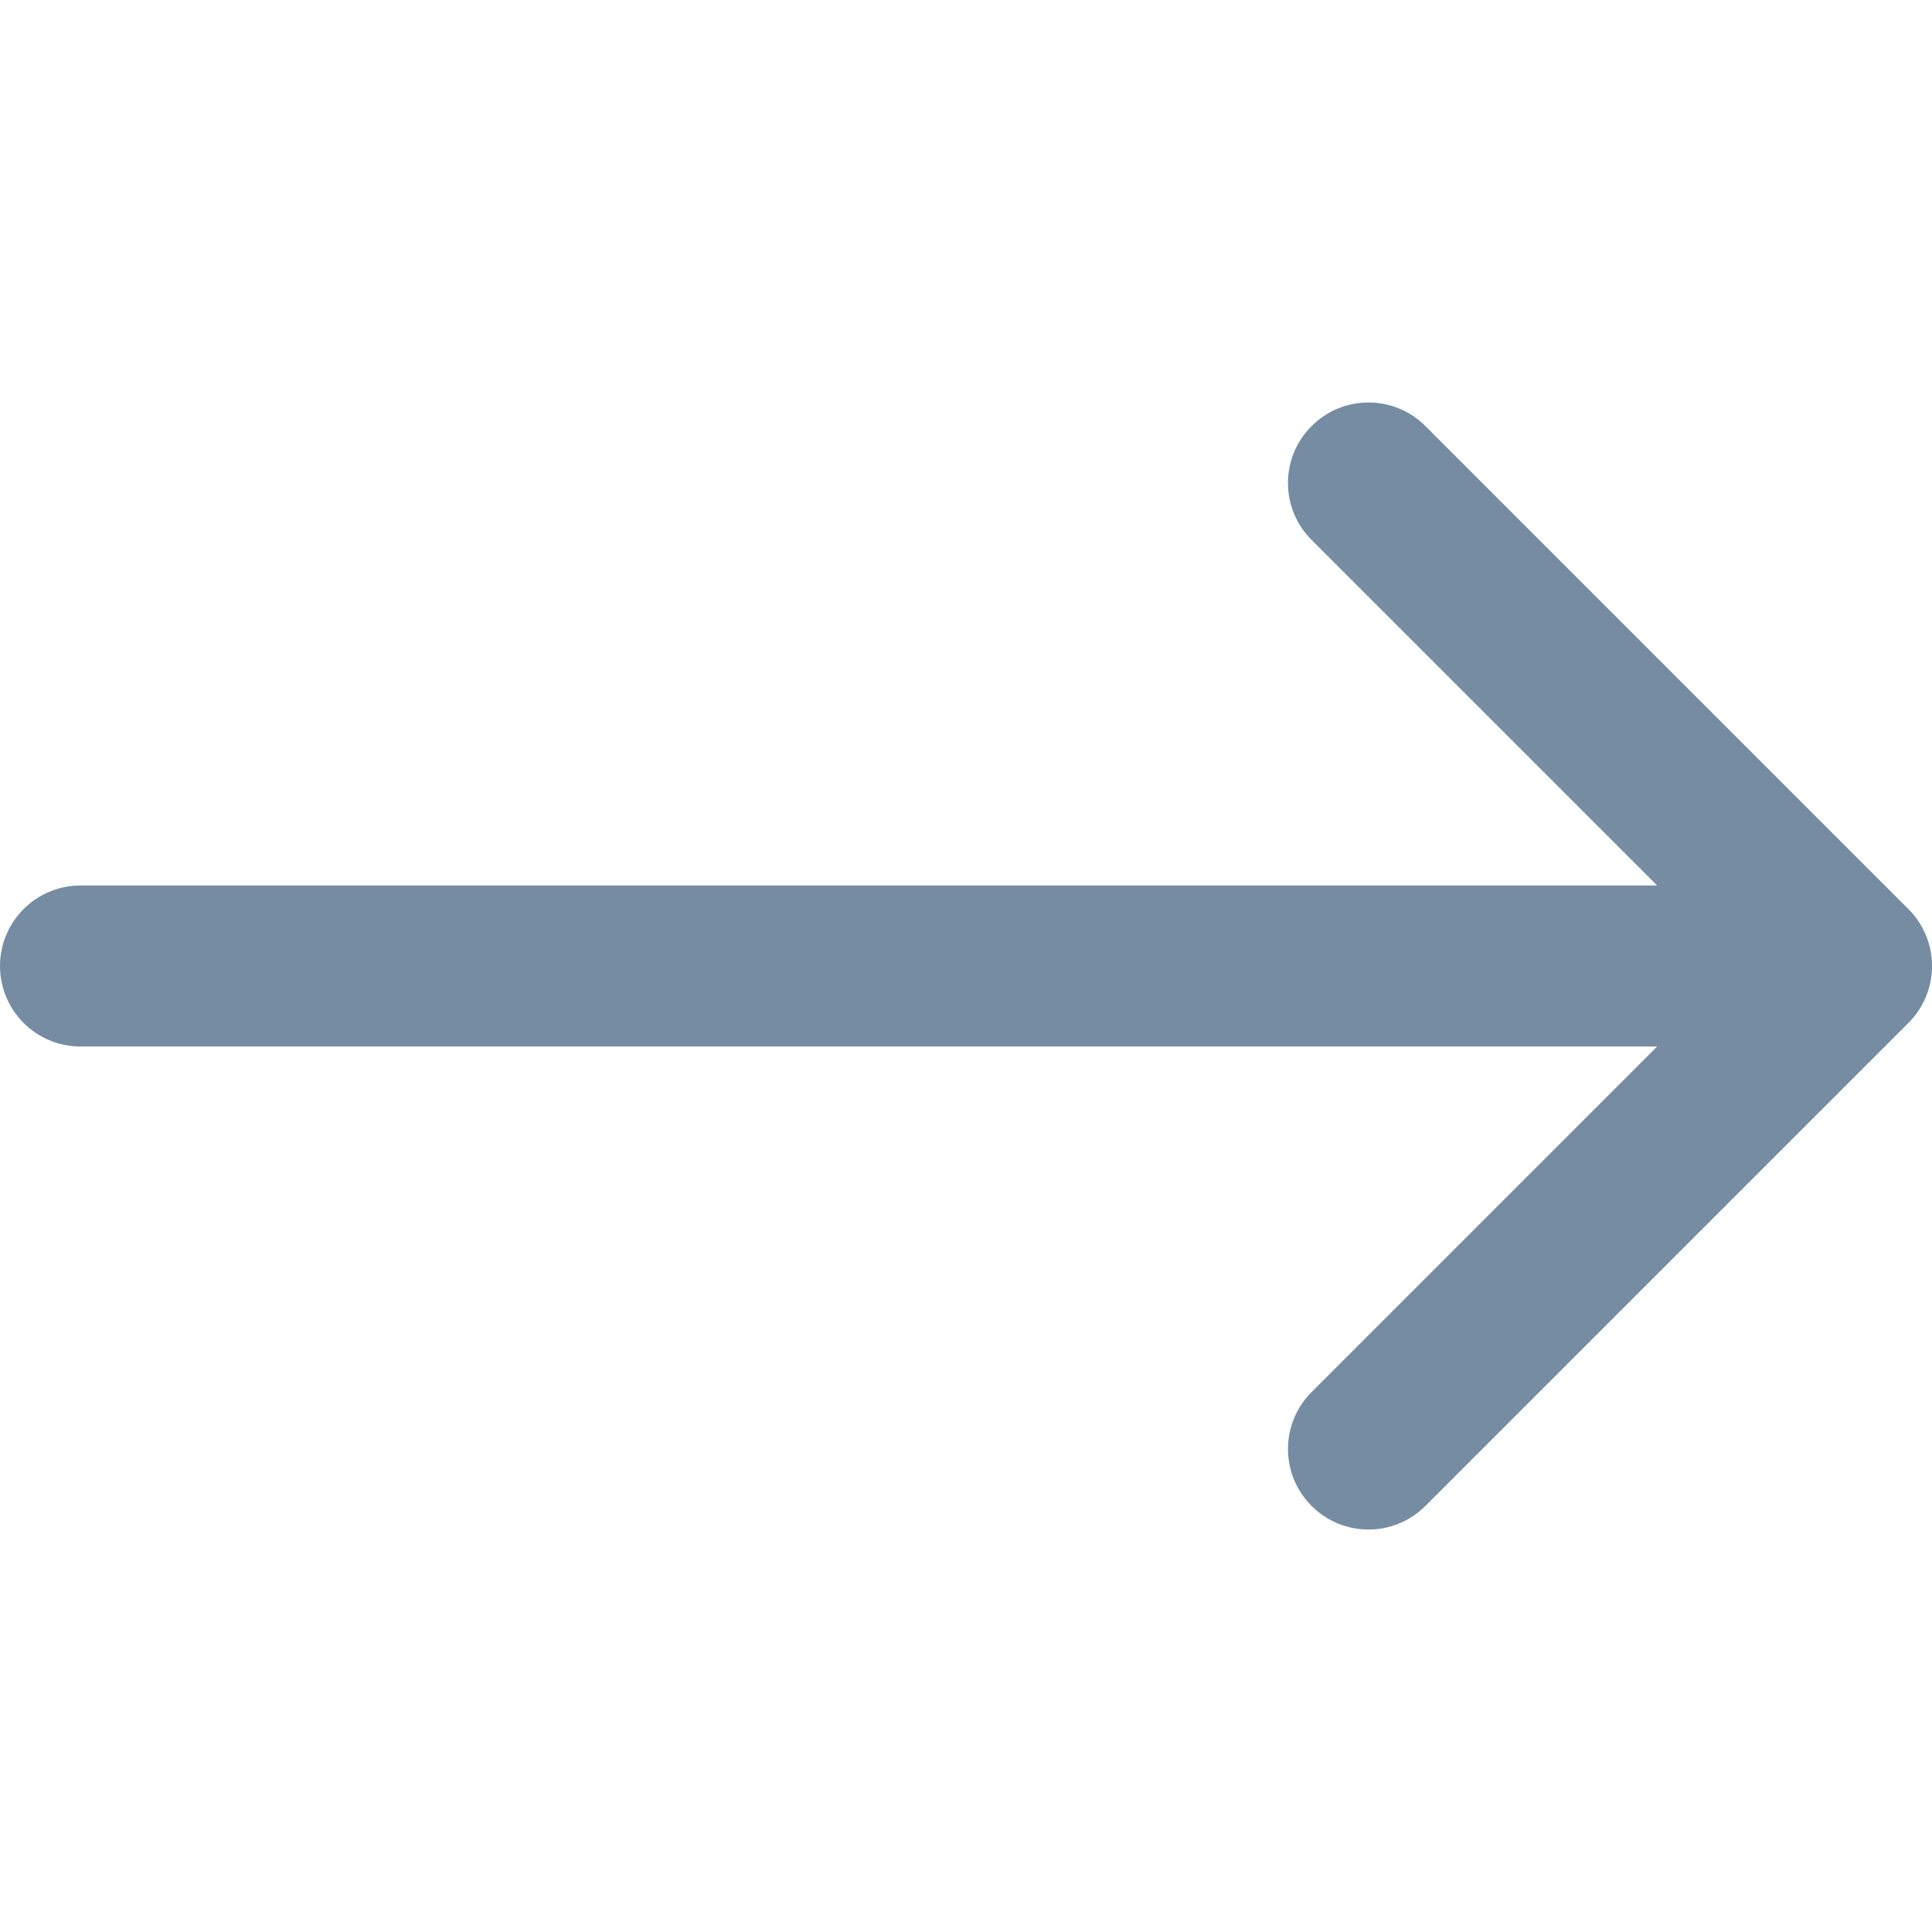 <svg xmlns="http://www.w3.org/2000/svg" width="24" height="24" viewBox="0 0 24 24">
  <path fill="#758CA3" fill-rule="evenodd" d="M3.414,13 L7.707,17.293 C8.098,17.683 8.098,18.317 7.707,18.707 C7.317,19.098 6.683,19.098 6.293,18.707 L0.293,12.707 C-0.098,12.317 -0.098,11.683 0.293,11.293 L6.293,5.293 C6.683,4.902 7.317,4.902 7.707,5.293 C8.098,5.683 8.098,6.317 7.707,6.707 L3.414,11 L23,11 C23.552,11 24,11.448 24,12 C24,12.552 23.552,13 23,13 L3.414,13 Z" transform="matrix(-1 0 0 1 24 0)"/>
</svg>
